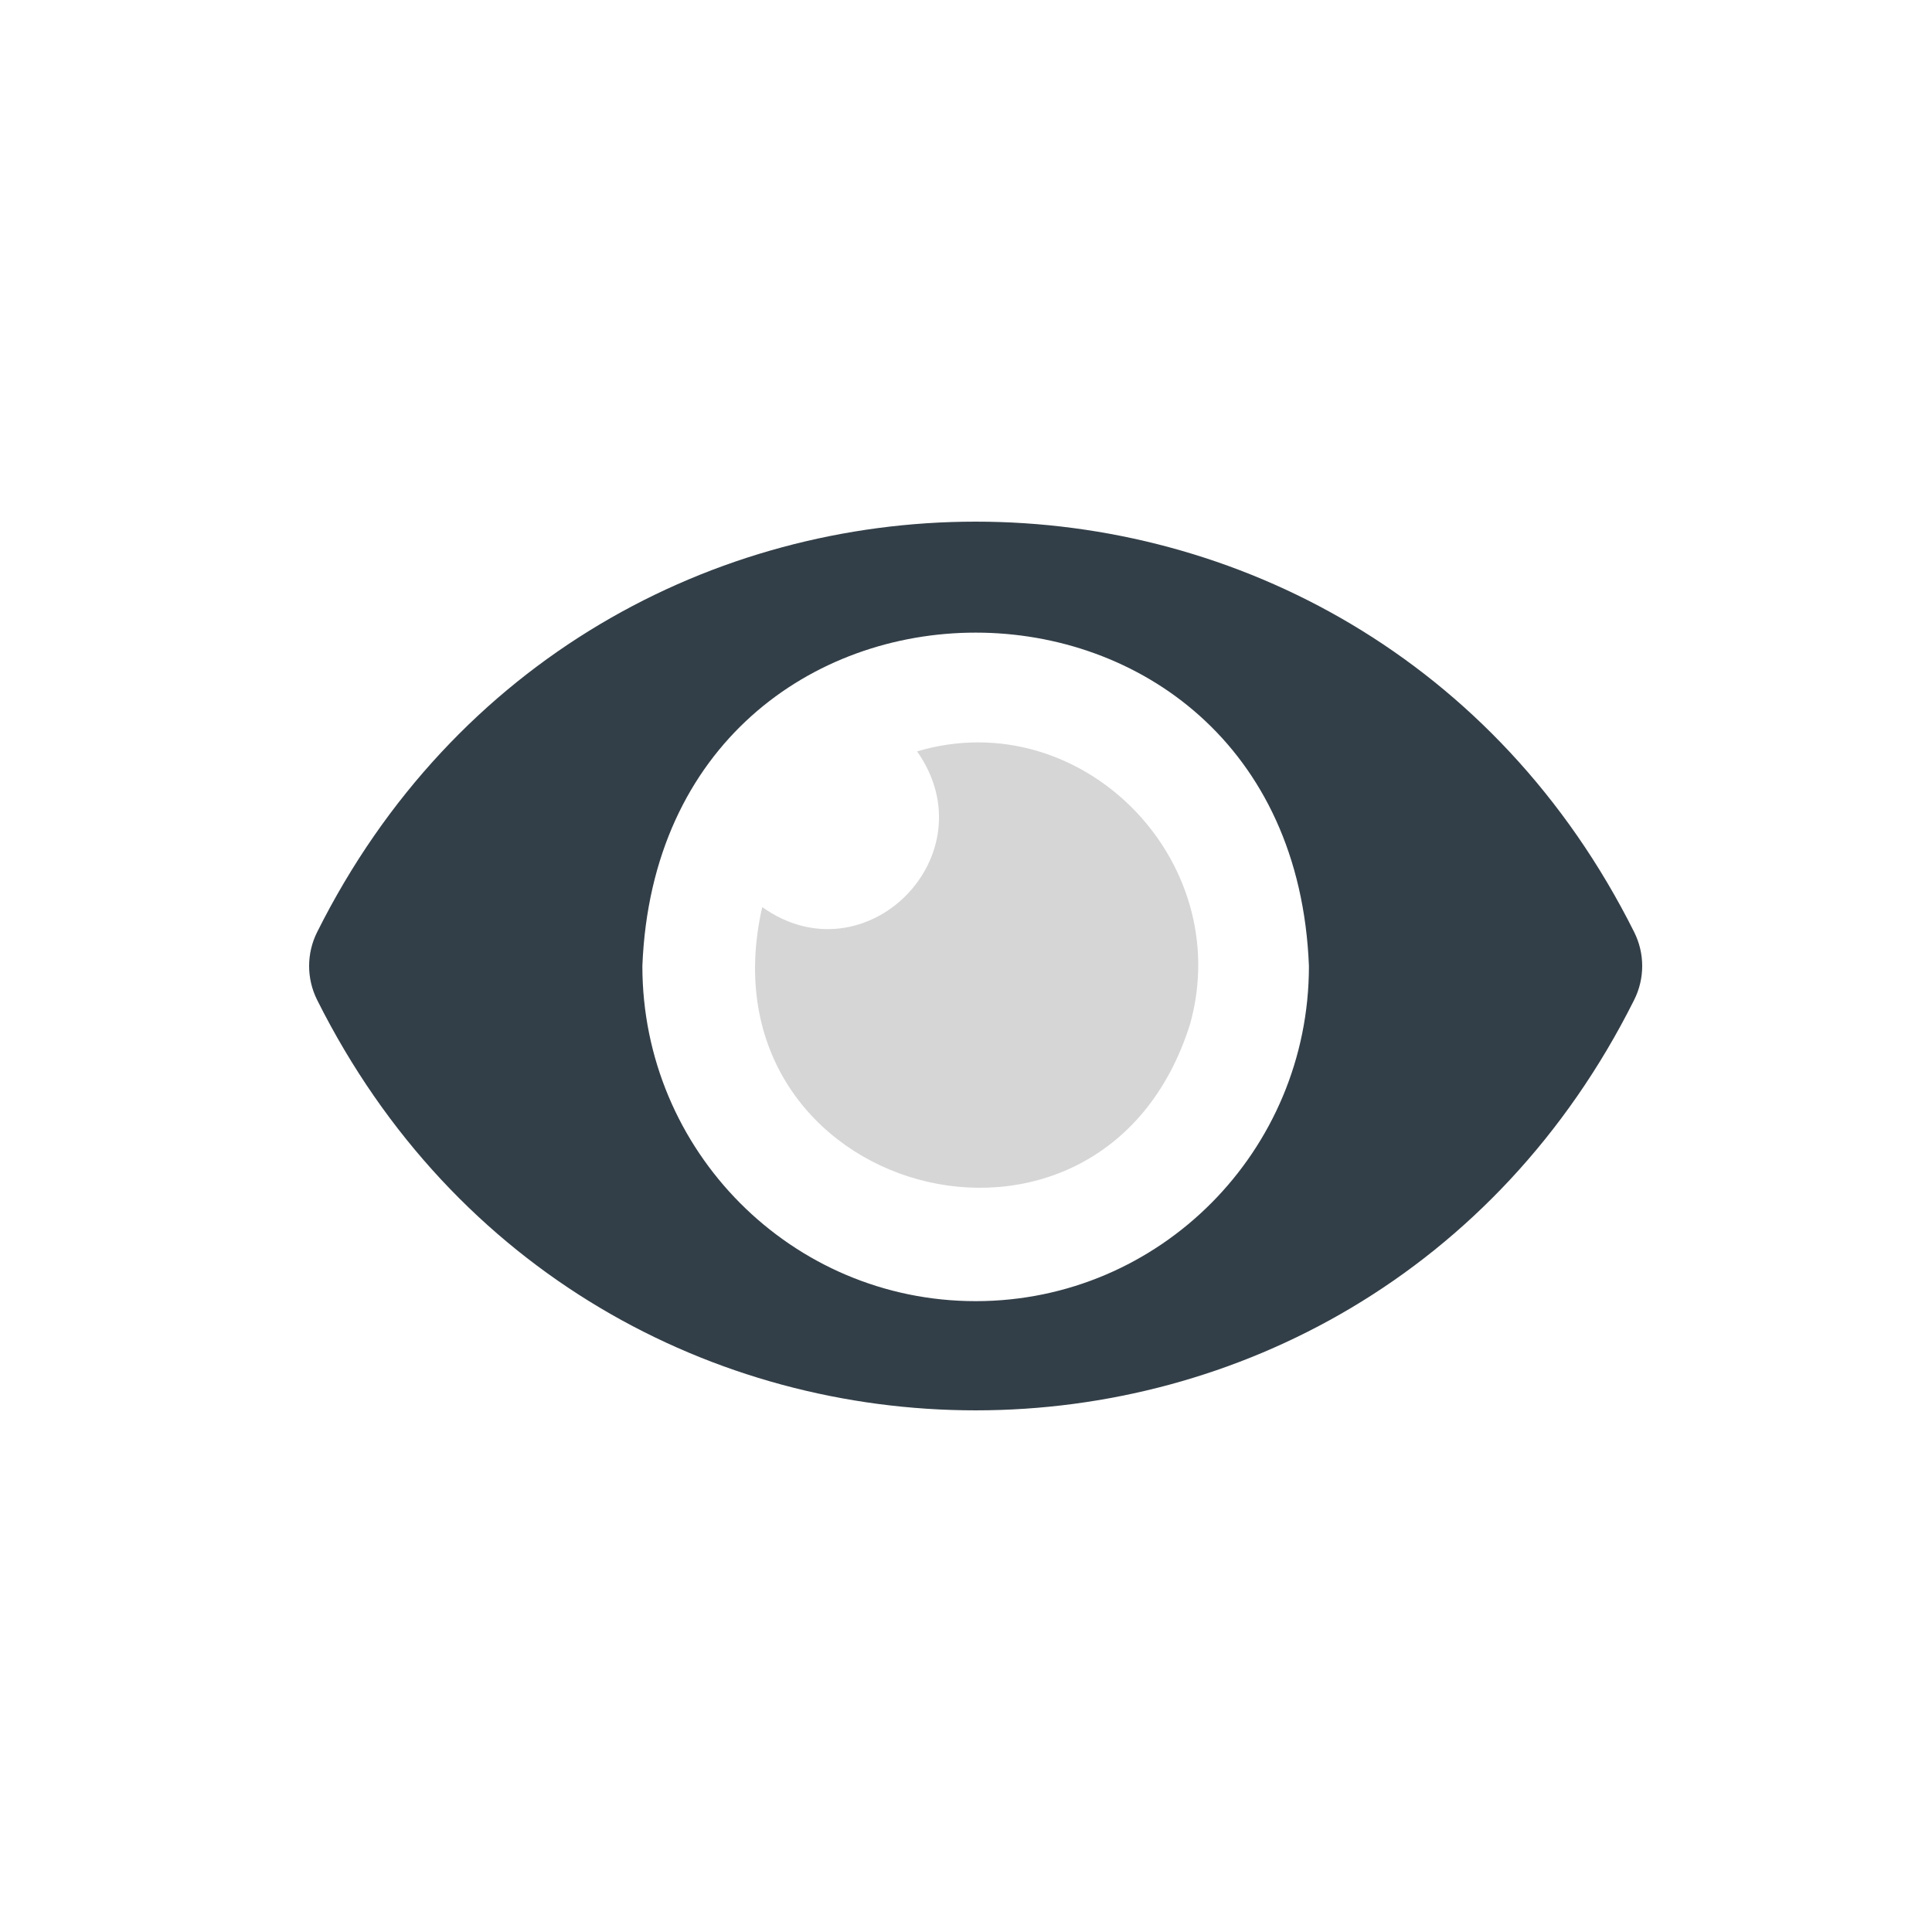 <?xml version="1.0" encoding="UTF-8"?>
<svg width="100px" height="100px" viewBox="0 0 100 100" version="1.1" xmlns="http://www.w3.org/2000/svg" xmlns:xlink="http://www.w3.org/1999/xlink">
    <title>illustrations/stylish</title>
    <g id="Final-Design" stroke="none" stroke-width="1" fill="none" fill-rule="evenodd">
        <g id="VMX_Blender-Recommender_Q1-Hover_@2x" transform="translate(-942, -492)">
            <g id="Question-1---Hover-State" transform="translate(324, 304)">
                <g id="icon/stylish" transform="translate(634, 215)">
                    <g id="Group-5" fill="#333F48">
                        <path d="M34.516,40.347 C24.985,40.357 17.249,32.586 17.249,23 C18.158,-0.009 50.844,-0.005 51.75,23 C51.755,32.576 44.039,40.342 34.516,40.347 M68.583,21.241 C54.41,-7.087 14.58,-7.074 0.416,21.243 C-0.139,22.348 -0.139,23.653 0.416,24.759 C14.589,53.087 54.419,53.074 68.583,24.757 C69.139,23.652 69.139,22.347 68.583,21.241" id="Fill-3"></path>
                    </g>
                    <path d="M45.601,25.996 C41.026,40.61 20.05,34.873 23.453,19.951 C28.793,23.755 35.255,17.266 31.468,11.892 C39.924,9.375 47.97,17.483 45.601,25.996" id="Fill-8" fill="#D6D6D6"></path>
                </g>
            </g>
        </g>
    </g>
</svg>